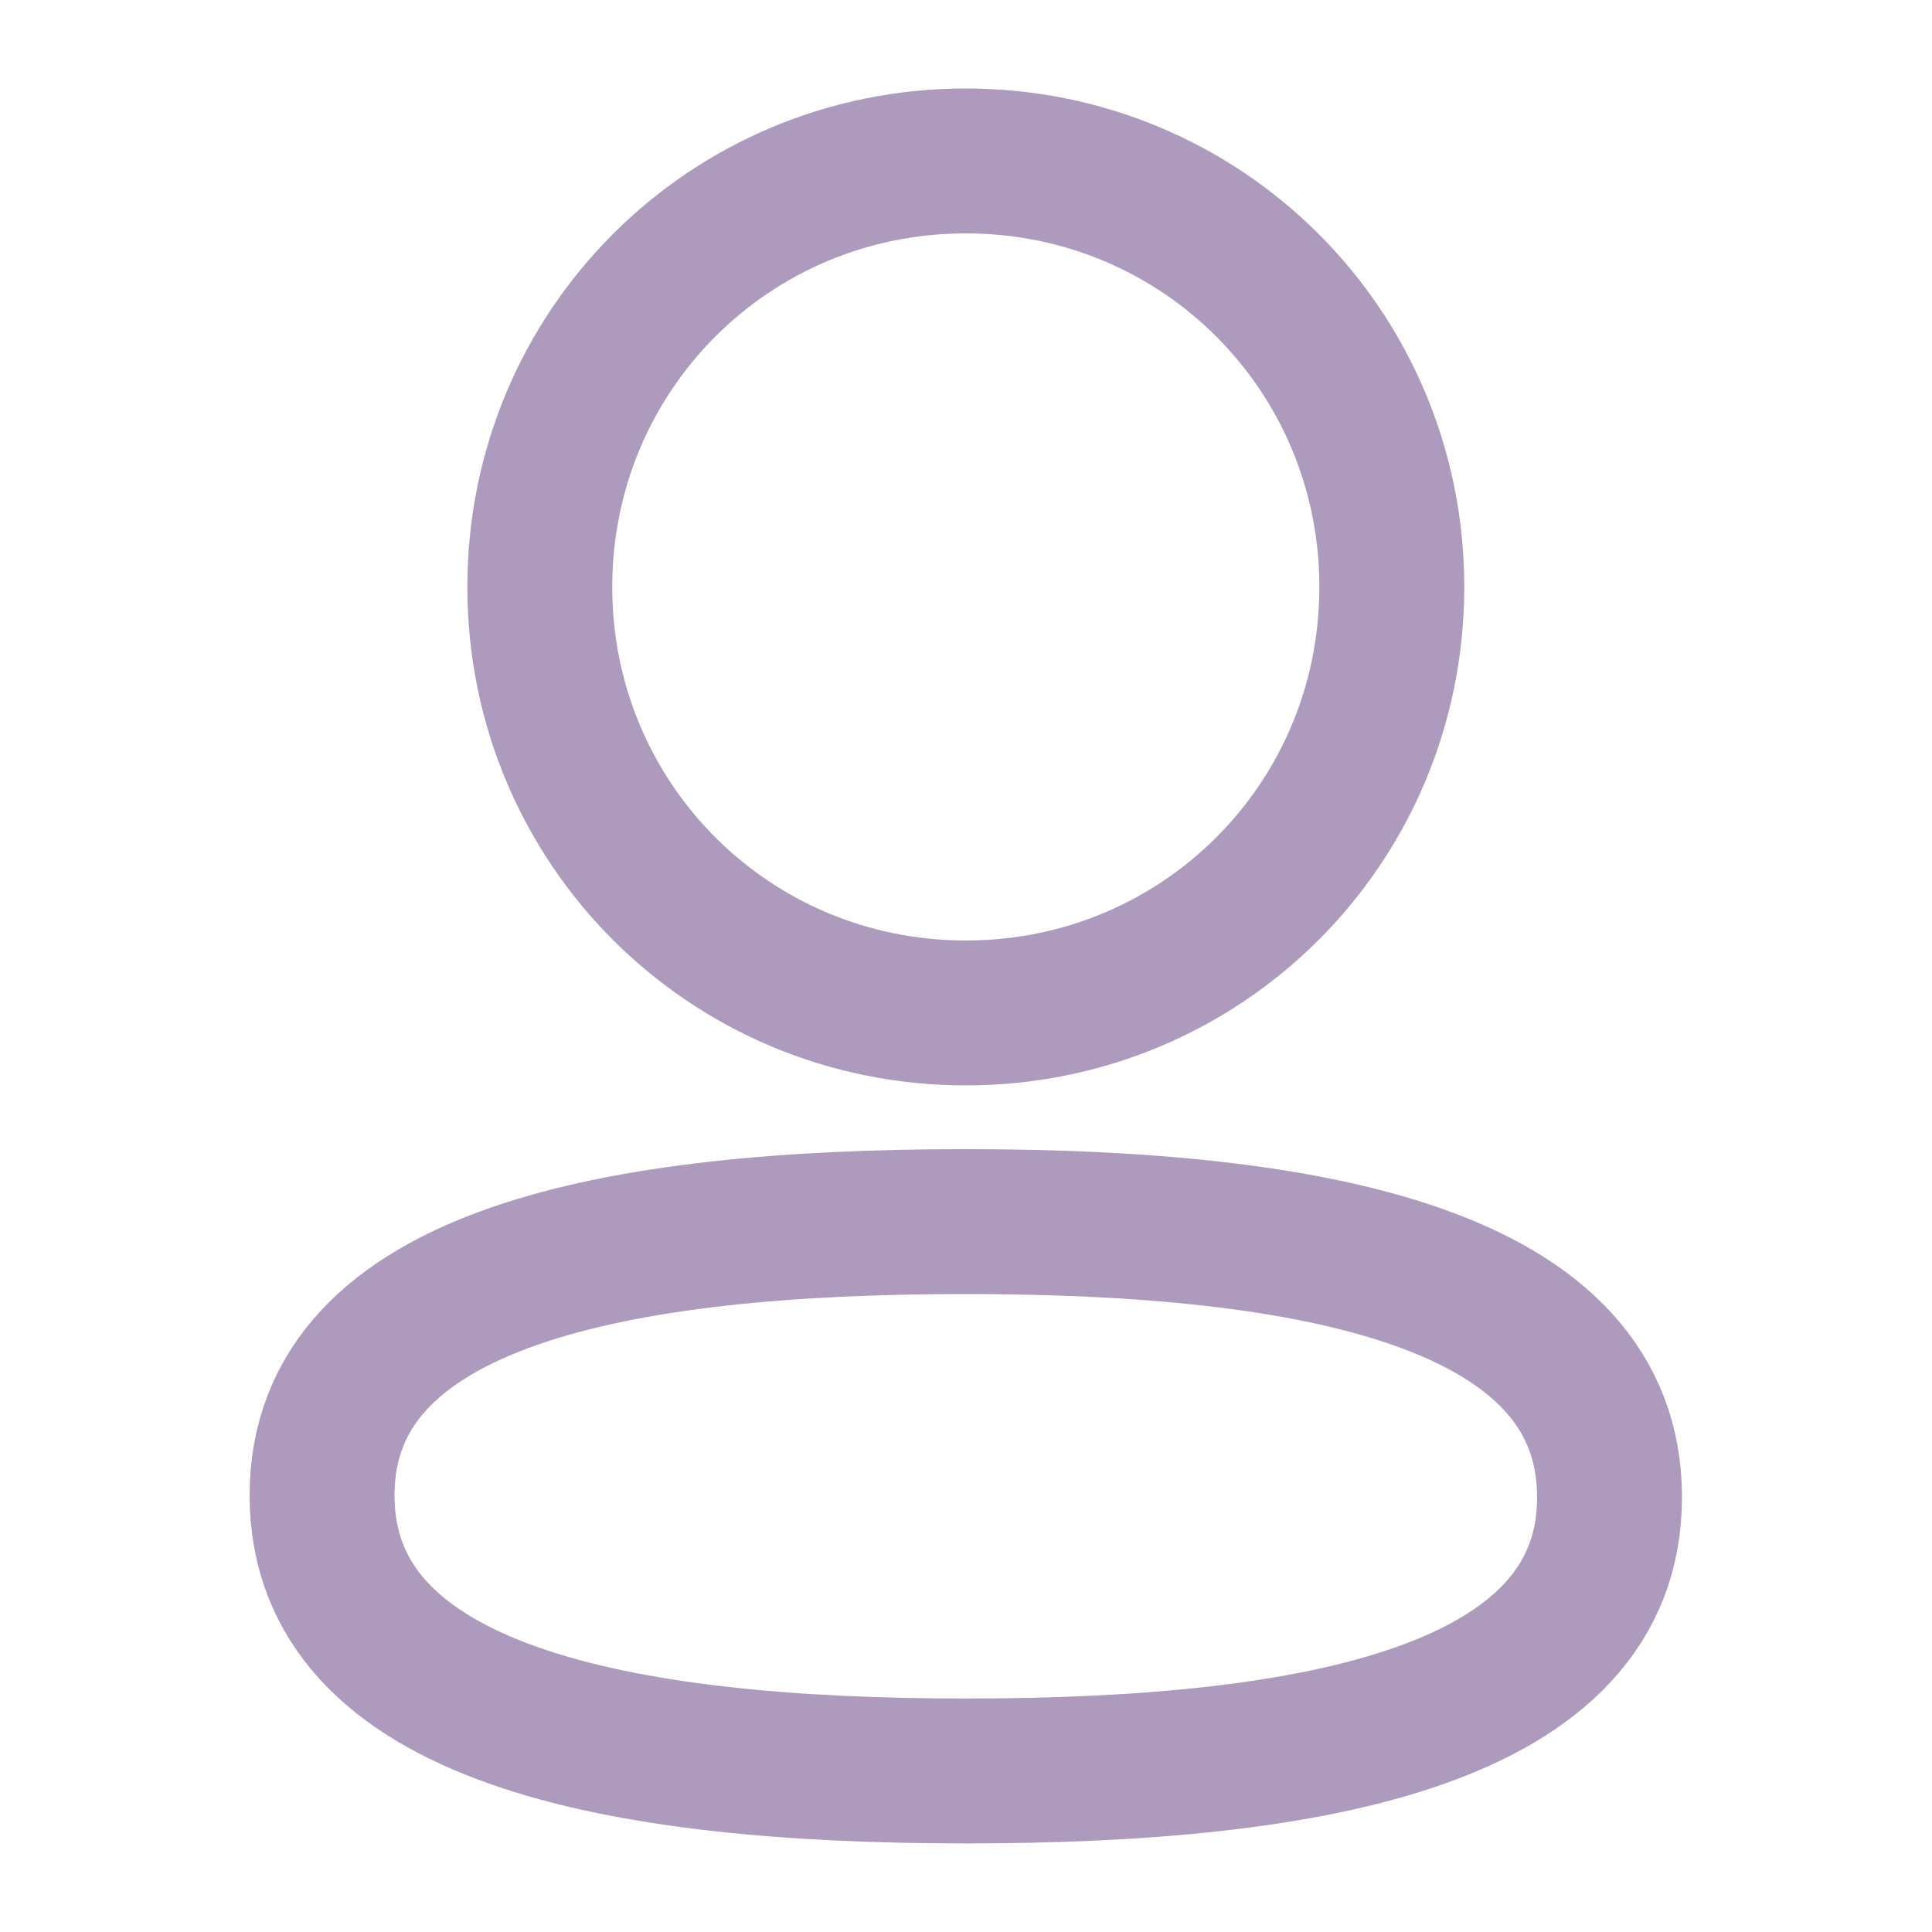 <svg width="20" height="20" viewBox="0 0 20 20" fill="none" xmlns="http://www.w3.org/2000/svg">
<path d="M9.998 12.646C6.404 12.646 3.334 13.212 3.334 15.479C3.334 17.746 6.385 18.333 9.998 18.333C13.592 18.333 16.662 17.767 16.662 15.5C16.662 13.232 13.612 12.646 9.998 12.646" stroke="#AD9ABD" stroke-width="1.5"/>
<path d="M9.998 10.486C12.446 10.486 14.408 8.524 14.408 6.076C14.408 3.629 12.446 1.666 9.998 1.666C7.55 1.666 5.588 3.629 5.588 6.076C5.588 8.524 7.55 10.486 9.998 10.486" stroke="#AD9ABD" stroke-width="1.5"/>
</svg>
